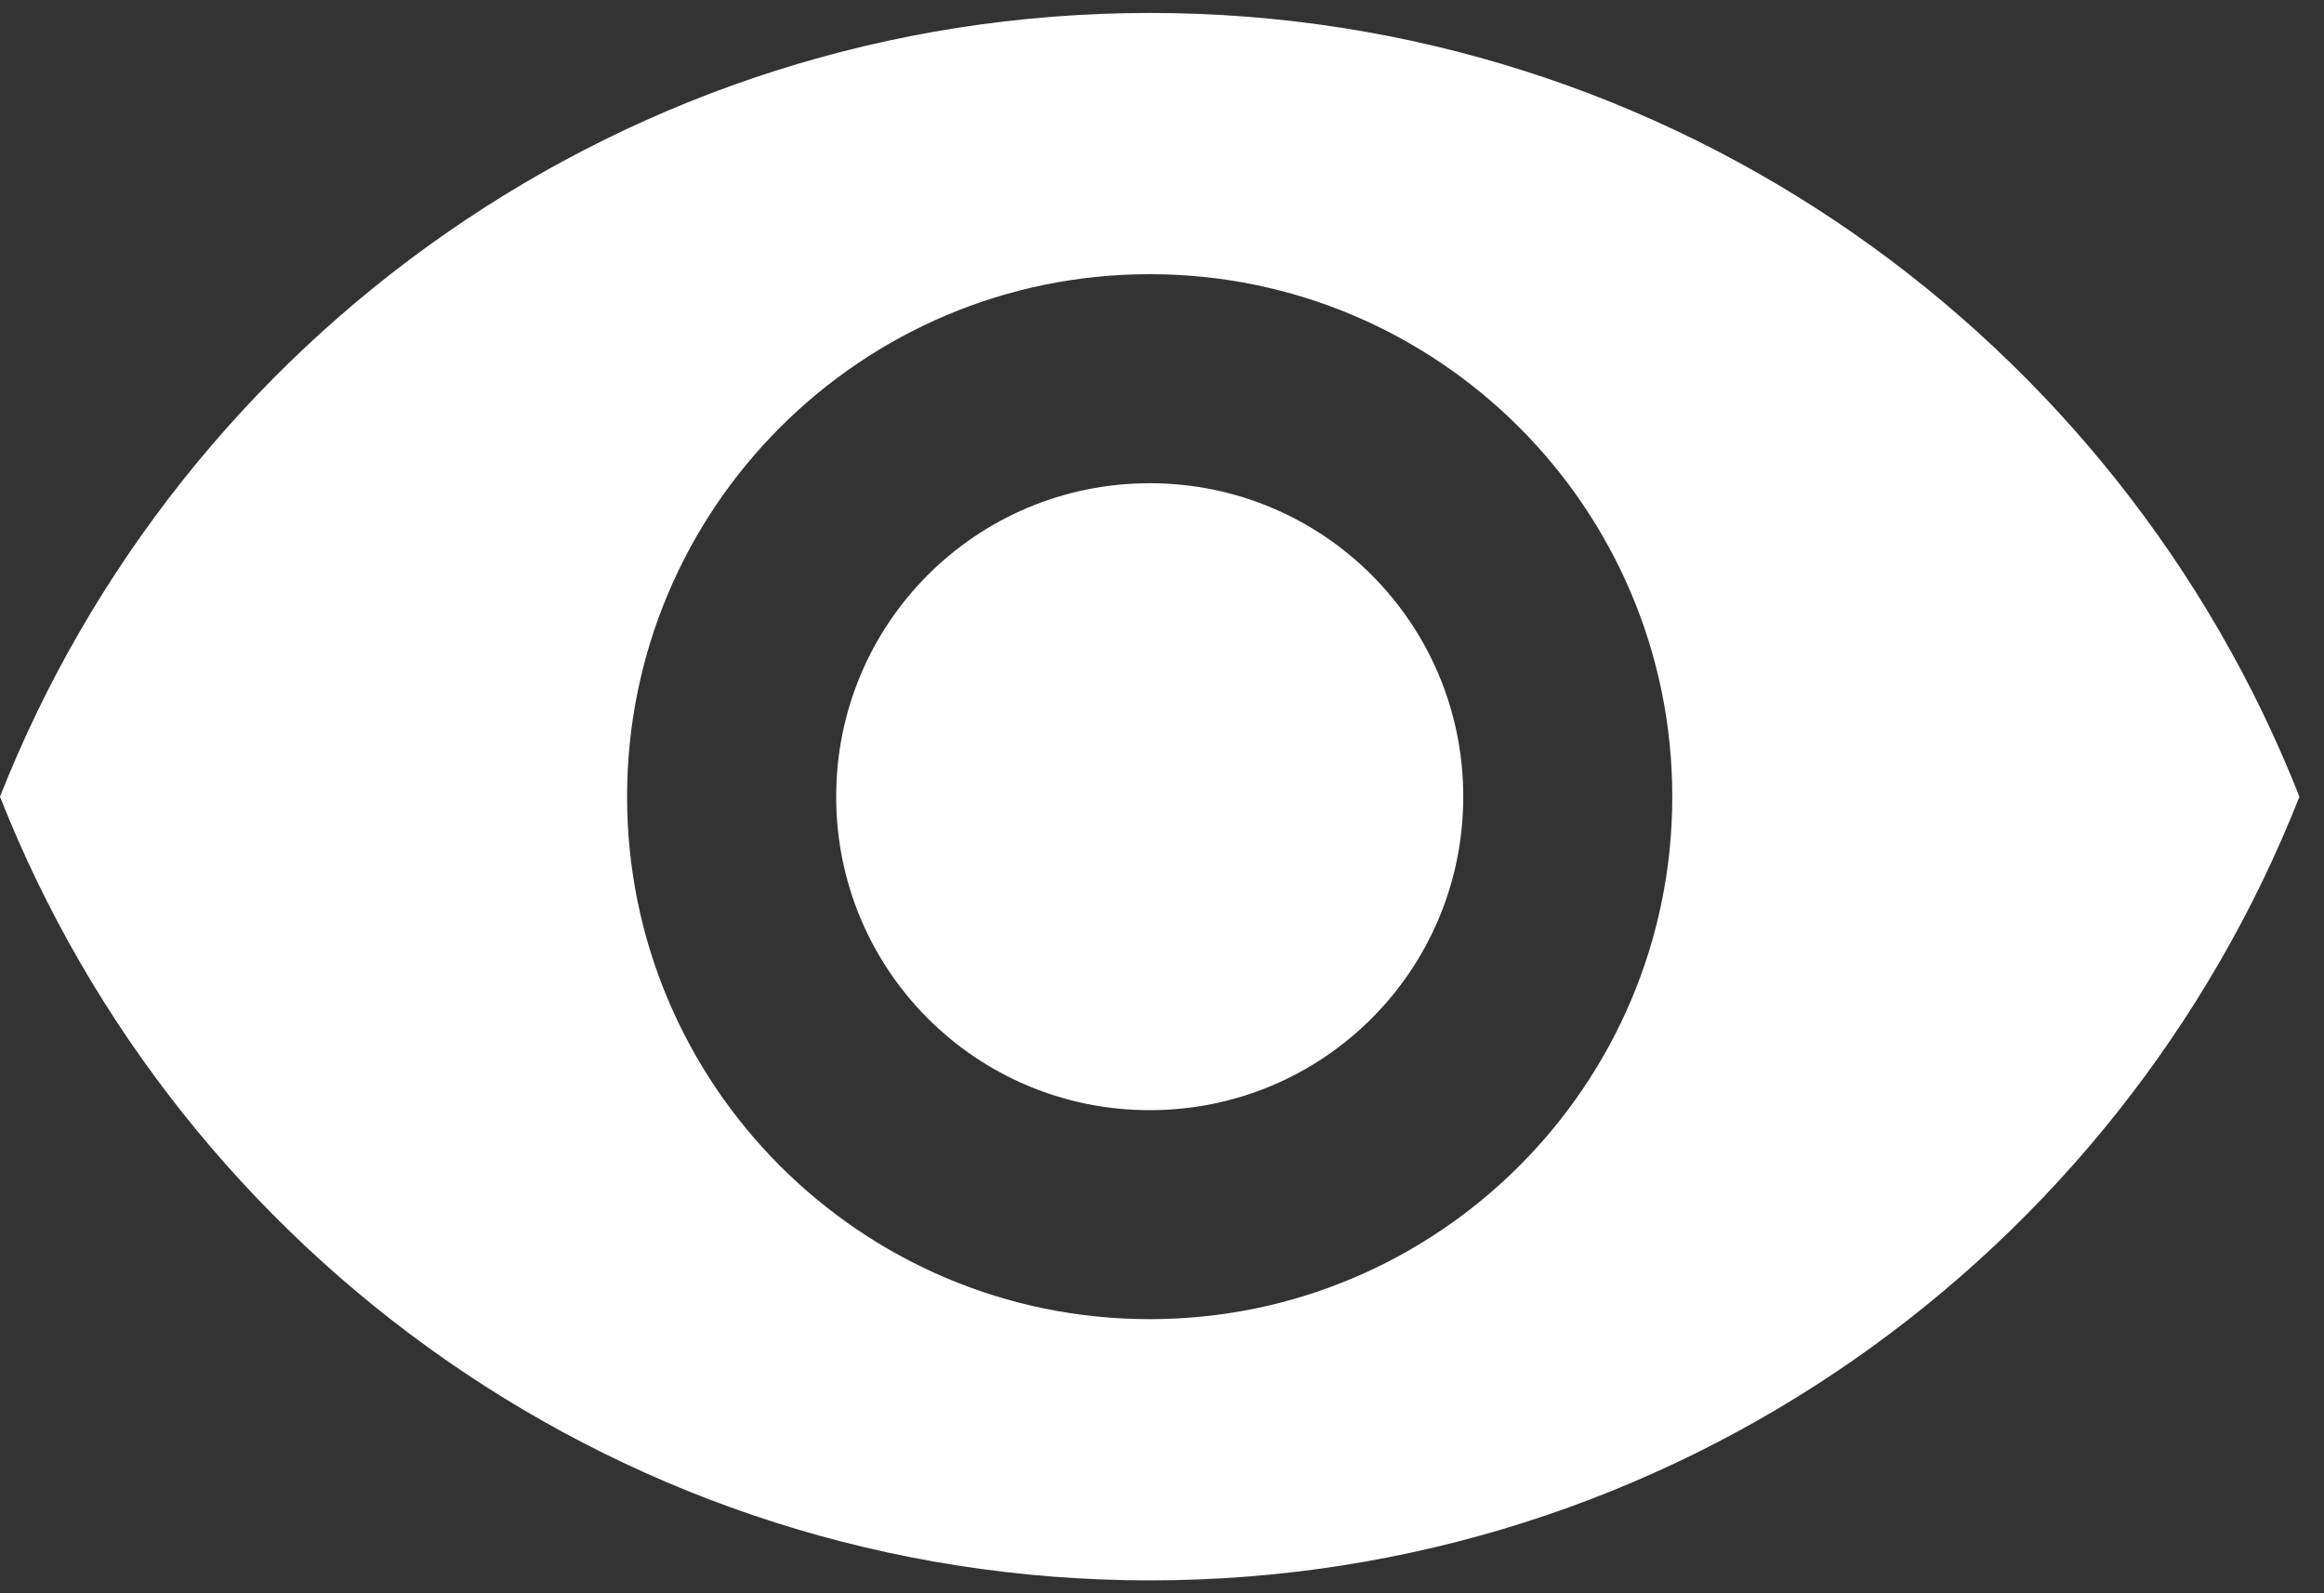 <svg width="35" height="24" viewBox="0 0 35 24" fill="none" xmlns="http://www.w3.org/2000/svg">
<rect x="0" y="0" width="35" height="24" fill="#333333" stroke="none"/>
<path d="M17.315 0.195C9.444 0.195 2.723 5.091 0 12.001C2.723 18.911 9.444 23.806 17.315 23.806C25.185 23.806 31.907 18.911 34.63 12.001C31.907 5.091 25.185 0.195 17.315 0.195ZM17.315 19.871C12.97 19.871 9.444 16.345 9.444 12.001C9.444 7.656 12.97 4.13 17.315 4.13C21.659 4.13 25.185 7.656 25.185 12.001C25.185 16.345 21.659 19.871 17.315 19.871ZM17.315 7.279C14.702 7.279 12.593 9.388 12.593 12.001C12.593 14.614 14.702 16.723 17.315 16.723C19.928 16.723 22.037 14.614 22.037 12.001C22.037 9.388 19.928 7.279 17.315 7.279Z" fill="white"/>
</svg>
